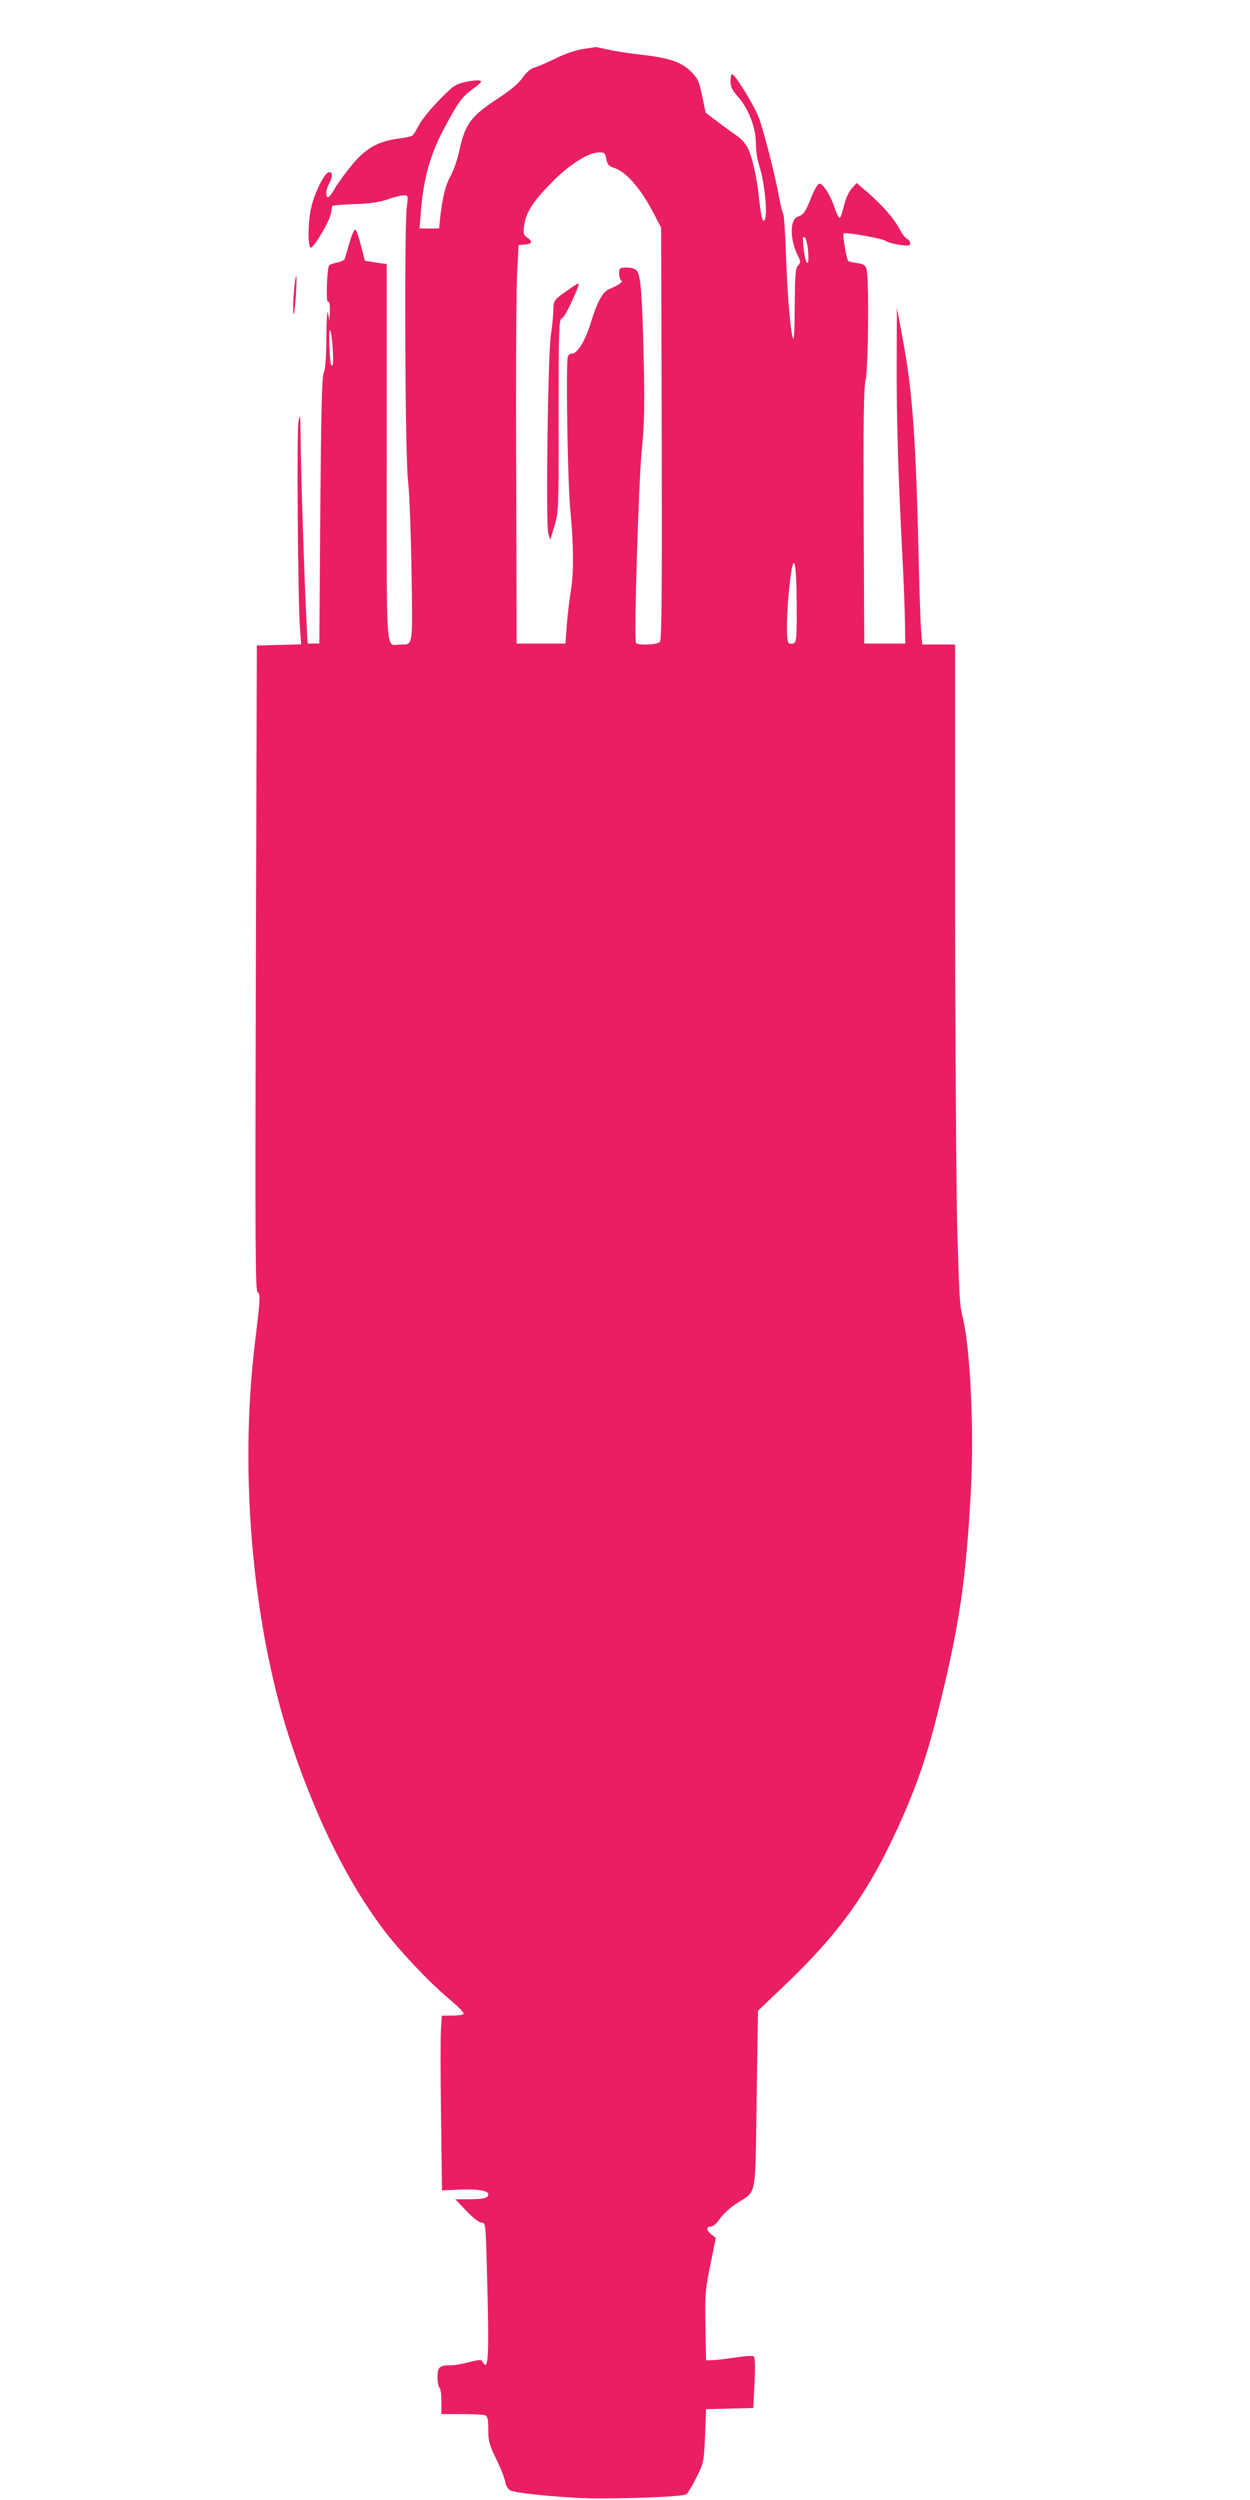 <?xml version="1.0" standalone="no"?>
<!DOCTYPE svg PUBLIC "-//W3C//DTD SVG 20010904//EN"
 "http://www.w3.org/TR/2001/REC-SVG-20010904/DTD/svg10.dtd">
<svg version="1.0" xmlns="http://www.w3.org/2000/svg"
 width="640pt" height="1280pt" viewBox="0 0 640 1280"
 preserveAspectRatio="xMidYMid meet">
<g transform="translate(0,1280) scale(0.1,-0.1)"
fill="#e91e63" stroke="none">
<path d="M2985 12549 c-35 -5 -94 -25 -140 -48 -45 -22 -94 -43 -109 -47 -18
-4 -40 -24 -60 -51 -19 -28 -62 -65 -116 -100 -150 -98 -178 -135 -209 -277
-10 -46 -30 -103 -44 -127 -25 -44 -41 -105 -53 -211 l-6 -58 -50 0 -50 0 7
88 c12 158 46 285 110 407 78 149 99 179 159 222 41 30 47 38 31 41 -10 2 -44
-1 -74 -8 -49 -11 -63 -21 -134 -94 -43 -44 -90 -102 -103 -128 -13 -26 -28
-50 -34 -53 -6 -4 -39 -11 -73 -15 -104 -15 -163 -49 -233 -132 -33 -40 -73
-94 -88 -120 -15 -27 -31 -48 -36 -48 -15 0 -11 41 5 70 20 35 19 62 -2 58
-22 -4 -71 -102 -89 -178 -18 -72 -19 -213 -2 -208 21 7 100 145 103 178 1 17
5 33 7 36 3 3 55 7 114 9 77 2 127 10 168 24 33 12 70 21 83 21 23 0 23 -2 16
-57 -14 -103 -9 -1286 6 -1403 7 -58 15 -266 18 -464 6 -396 9 -376 -59 -376
-75 0 -68 -96 -68 980 l0 968 -56 8 -56 9 -19 75 c-11 41 -23 78 -28 83 -6 6
-18 -19 -31 -64 -12 -41 -23 -79 -25 -85 -2 -6 -19 -14 -39 -18 -19 -4 -38
-11 -41 -15 -11 -19 -17 -193 -6 -186 7 4 11 -12 10 -47 l-2 -53 -7 40 c-4 25
-8 -19 -9 -117 0 -101 -5 -167 -13 -185 -10 -21 -14 -195 -18 -708 l-5 -680
-30 0 -30 0 -7 140 c-11 221 -28 767 -29 915 -1 119 -2 129 -11 80 -9 -55 -3
-907 8 -1062 l6 -77 -114 -3 -113 -3 -5 -1650 c-4 -1411 -3 -1652 9 -1661 15
-12 14 -30 -14 -262 -83 -686 -8 -1485 195 -2076 129 -378 282 -683 460 -921
86 -114 237 -274 340 -360 44 -37 78 -71 74 -76 -3 -5 -29 -9 -58 -9 l-54 0
-4 -62 c-3 -35 -3 -236 0 -448 l5 -385 84 4 c98 4 153 -5 153 -23 0 -20 -23
-26 -100 -26 l-69 0 57 -60 c34 -36 66 -60 78 -60 20 0 21 -6 27 -242 12 -438
9 -525 -21 -472 -8 14 -14 14 -69 0 -34 -9 -74 -16 -89 -16 -64 0 -74 -8 -74
-61 0 -26 5 -51 10 -54 6 -3 10 -35 10 -71 l0 -64 104 0 c57 0 111 -3 120 -6
12 -5 16 -21 16 -74 0 -58 5 -78 41 -151 23 -46 43 -99 46 -117 3 -19 14 -37
26 -43 29 -16 324 -43 462 -41 233 1 427 11 440 22 7 6 30 44 51 86 37 74 38
78 44 212 l5 137 121 3 121 3 6 126 c4 76 3 131 -3 137 -6 6 -40 4 -92 -4 -46
-7 -99 -13 -118 -14 l-35 -1 -3 175 c-3 159 -1 187 25 313 l28 139 -23 18
c-27 23 -28 40 -2 40 12 0 30 16 46 40 15 22 52 56 83 77 108 71 97 14 105
533 l7 455 125 119 c299 284 449 497 613 867 83 189 132 335 190 571 104 423
137 648 162 1108 17 312 -3 727 -42 885 -15 60 -17 82 -28 460 -5 193 -10 943
-11 1668 l0 1317 -84 0 -84 0 -6 73 c-3 39 -8 178 -11 307 -15 675 -32 916
-85 1195 l-28 150 -1 -290 c-1 -283 8 -574 29 -980 6 -110 12 -256 13 -325 l2
-125 -105 0 -105 0 -3 645 c-2 499 0 659 10 705 14 64 18 517 5 566 -6 22 -14
27 -48 32 -22 3 -43 8 -46 11 -9 9 -30 136 -24 141 13 7 194 -25 215 -38 11
-8 45 -17 74 -21 43 -6 52 -4 52 9 0 9 -7 18 -15 22 -9 3 -27 26 -40 52 -28
52 -85 118 -164 187 l-55 47 -26 -29 c-15 -18 -31 -53 -39 -87 -7 -31 -16 -59
-21 -62 -5 -3 -16 19 -25 47 -21 64 -60 128 -79 128 -8 0 -26 -30 -41 -67 -31
-78 -40 -92 -71 -103 -42 -16 -40 -120 3 -203 13 -26 13 -31 -1 -46 -13 -15
-16 -49 -17 -207 0 -104 -4 -180 -8 -169 -14 33 -30 229 -37 435 -3 107 -10
200 -14 205 -4 6 -13 42 -20 80 -18 104 -77 335 -103 408 -23 63 -123 227
-139 227 -4 0 -8 -16 -8 -36 0 -28 9 -46 39 -80 54 -62 91 -157 91 -237 0 -35
7 -83 15 -108 33 -96 49 -289 25 -289 -9 0 -15 35 -26 135 -9 88 -34 195 -55
237 -10 20 -33 46 -51 59 -18 12 -63 45 -99 72 l-66 50 -18 86 c-16 78 -22 90
-60 127 -49 48 -111 68 -260 85 -55 6 -127 17 -160 25 -33 7 -62 13 -65 13 -3
-1 -32 -5 -65 -10z m119 -563 c6 -29 13 -37 44 -47 55 -18 130 -102 187 -210
l50 -94 3 -1054 c2 -782 0 -1057 -9 -1067 -13 -16 -114 -20 -123 -5 -11 17 14
828 30 989 13 130 15 224 10 455 -8 334 -15 437 -35 460 -8 11 -28 17 -52 17
-36 0 -39 -2 -39 -29 0 -17 5 -33 11 -37 11 -6 -13 -24 -62 -44 -33 -14 -61
-64 -93 -169 -28 -93 -69 -161 -97 -161 -10 0 -20 -8 -22 -17 -10 -41 -1 -639
13 -783 18 -193 18 -323 2 -420 -7 -41 -16 -118 -20 -170 l-7 -95 -125 0 -125
0 -2 880 c-2 484 0 943 5 1020 l7 140 33 3 c37 4 41 15 11 36 -19 13 -21 21
-15 62 9 67 44 122 144 223 91 92 186 151 242 151 24 0 29 -5 34 -34z m1034
-478 c6 -85 -14 -66 -24 22 -5 53 -4 63 7 53 7 -7 15 -41 17 -75z m-2435 -485
c5 -81 3 -103 -7 -92 -8 9 -15 179 -7 179 4 0 11 -39 14 -87z m2376 -1329 c1
-161 -1 -183 -16 -188 -9 -4 -21 -2 -26 3 -12 12 -10 151 4 281 21 201 37 162
38 -96z"/>
<path d="M2895 11306 c-59 -42 -60 -44 -62 -92 0 -27 -6 -87 -13 -134 -15
-109 -26 -962 -13 -1010 l10 -35 22 73 c21 71 22 85 21 562 0 407 2 490 13
497 15 9 32 38 71 126 14 31 22 57 18 56 -4 0 -34 -19 -67 -43z"/>
<path d="M1505 11308 c-4 -46 -5 -96 -3 -113 2 -16 7 19 12 78 4 60 6 111 3
113 -3 3 -8 -32 -12 -78z"/>
</g>
</svg>
